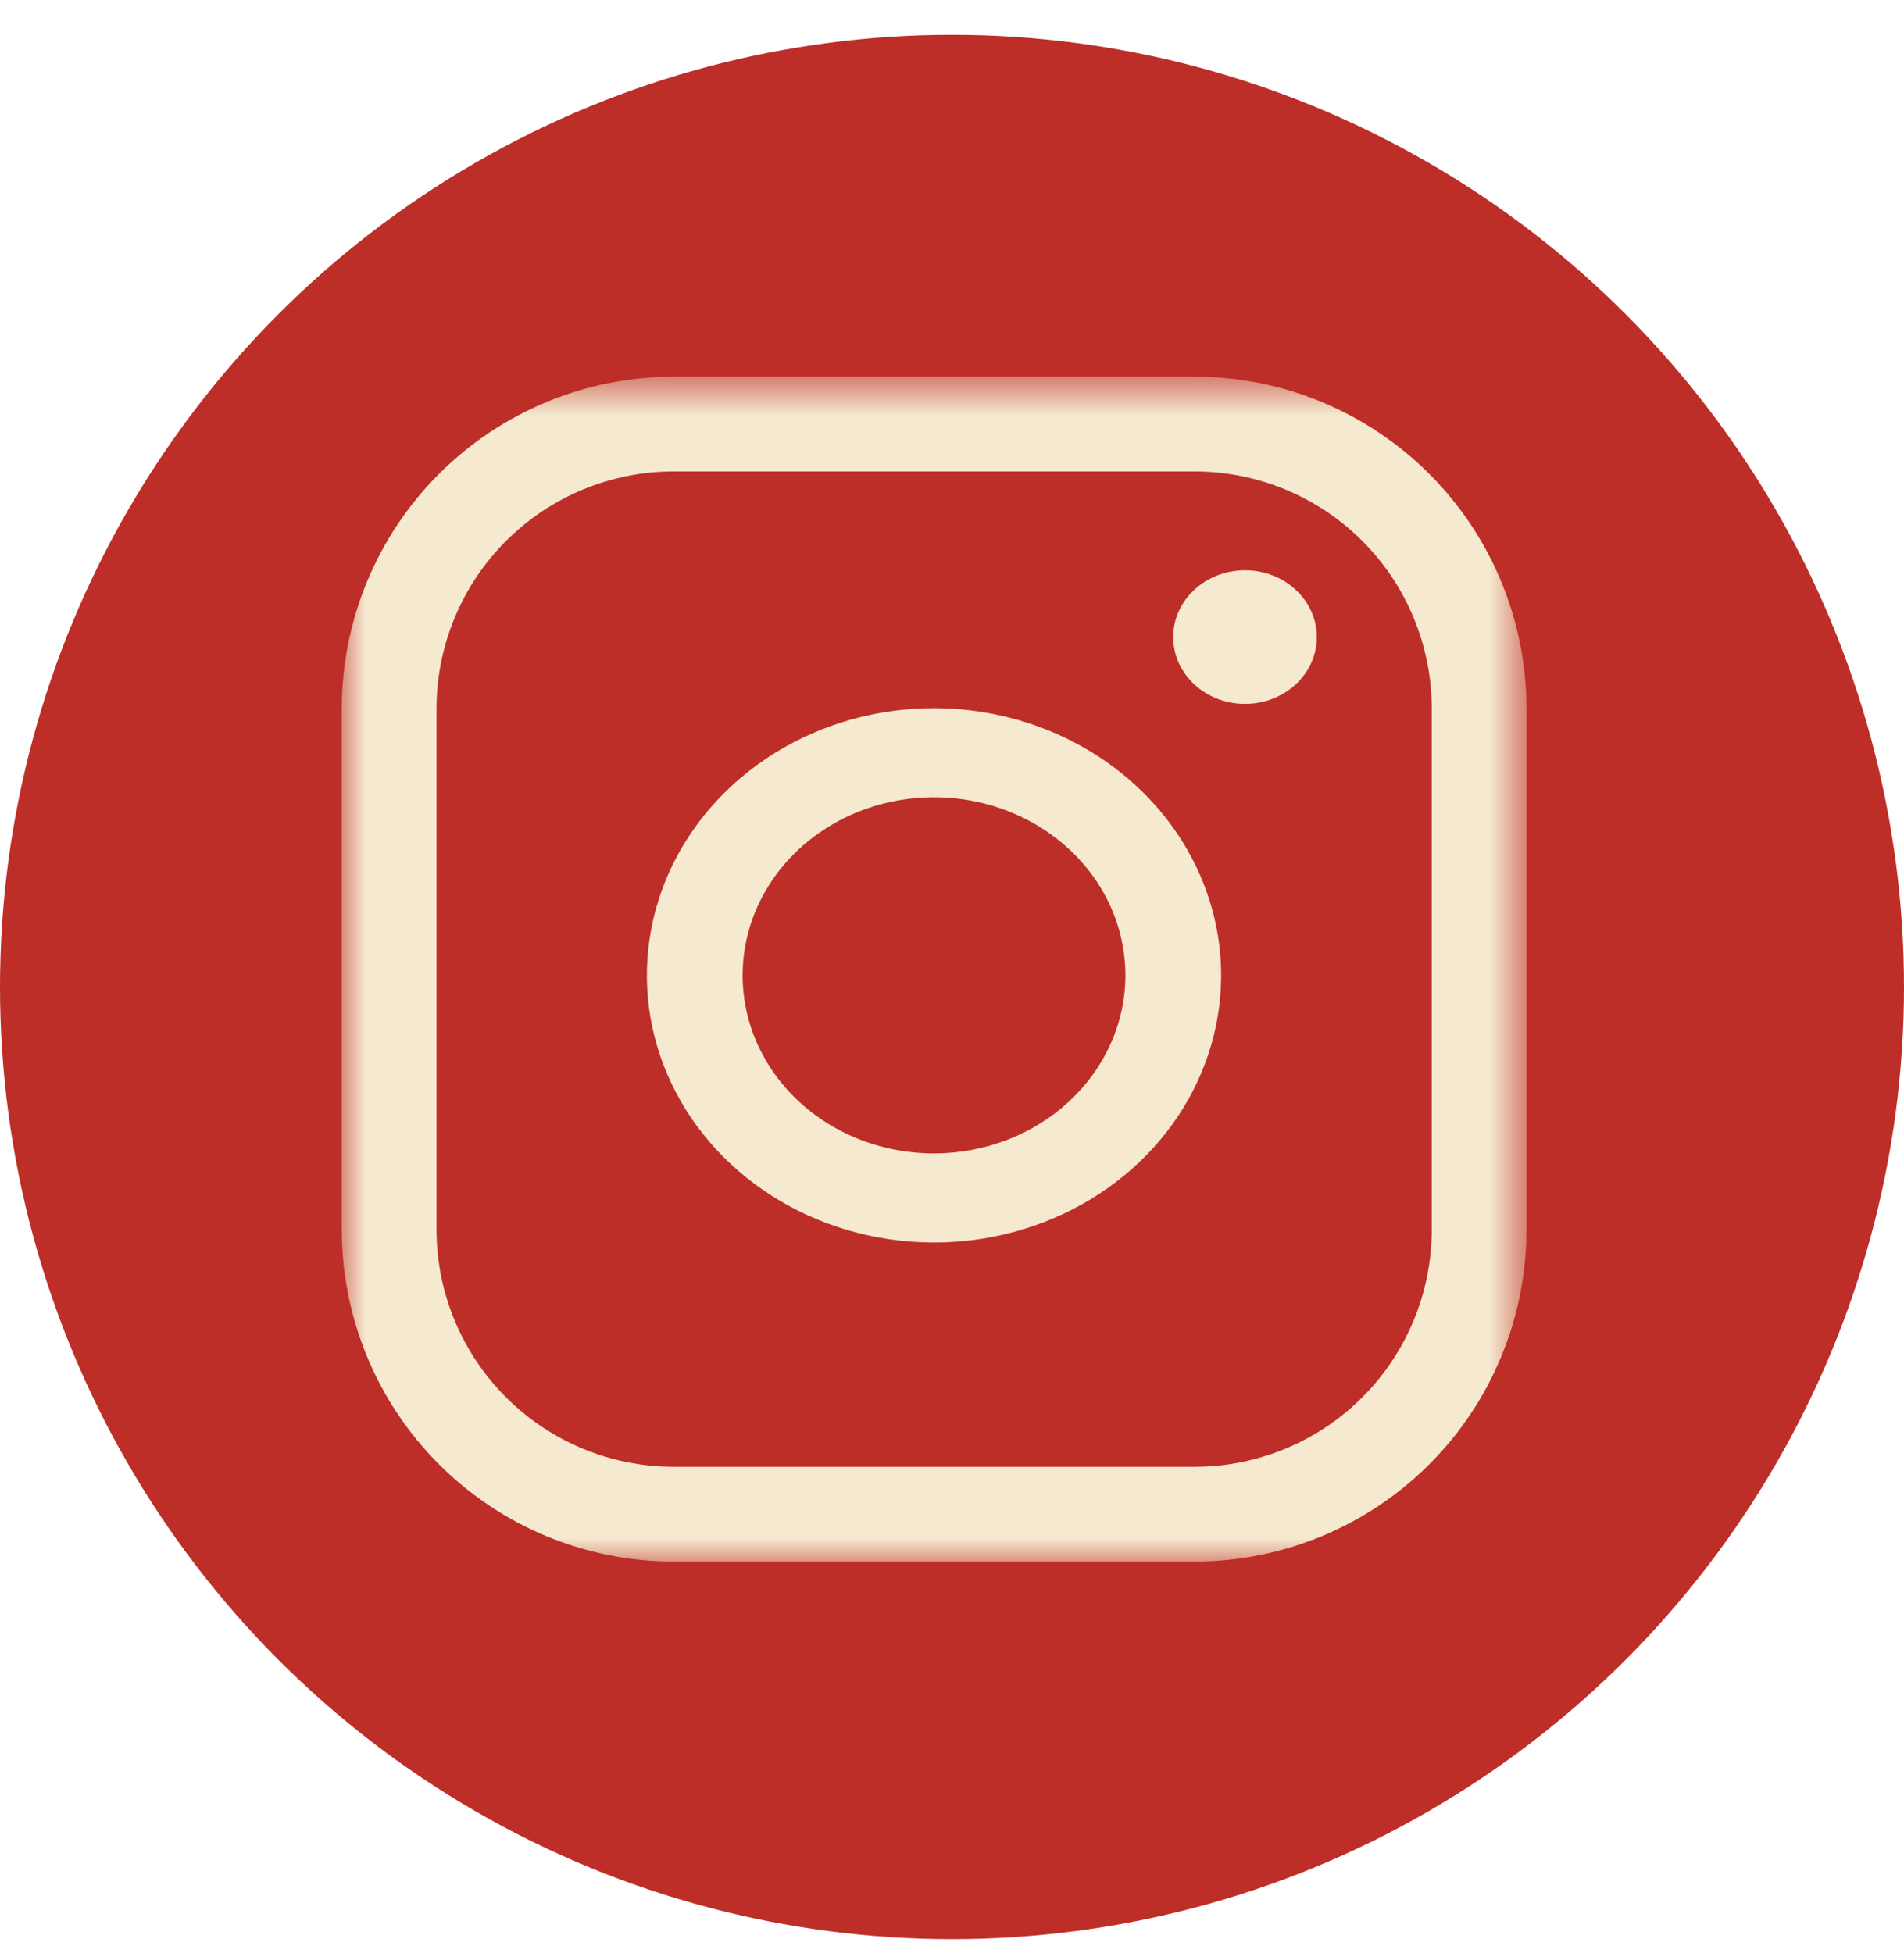 <svg width="39" height="40" viewBox="0 0 39 40" fill="none" xmlns="http://www.w3.org/2000/svg">
<circle cx="19.5" cy="20.214" r="19.5" fill="#BD2E28"/>
<mask id="mask0_214_396" style="mask-type:luminance" maskUnits="userSpaceOnUse" x="7" y="7" width="25" height="26">
<path d="M7 7.714H31.274V32.018H7V7.714Z" fill="white"/>
</mask>
<g mask="url(#mask0_214_396)">
<path d="M24.473 7.714H13.795C11.994 7.716 10.266 8.432 8.992 9.706C7.719 10.98 7.002 12.707 7 14.509V25.187C7.002 26.989 7.719 28.716 8.992 29.99C10.266 31.264 11.994 31.98 13.795 31.982H24.473C26.275 31.98 28.002 31.264 29.276 29.99C30.55 28.716 31.266 26.989 31.268 25.187V14.509C31.266 12.707 30.55 10.98 29.276 9.706C28.002 8.432 26.275 7.716 24.473 7.714ZM29.327 25.187C29.325 26.474 28.814 27.708 27.904 28.618C26.994 29.528 25.76 30.039 24.473 30.041H13.795C12.508 30.039 11.275 29.528 10.365 28.618C9.455 27.708 8.943 26.474 8.941 25.187V14.509C8.943 13.222 9.455 11.989 10.365 11.079C11.275 10.169 12.508 9.657 13.795 9.655H24.473C25.76 9.657 26.994 10.169 27.904 11.079C28.814 11.989 29.325 13.222 29.327 14.509V25.187Z" fill="#F5E9CF"/>
</g>
<path d="M19.132 14.504C17.968 14.504 16.831 14.825 15.864 15.426C14.897 16.028 14.143 16.882 13.698 17.882C13.253 18.882 13.136 19.982 13.363 21.043C13.59 22.105 14.15 23.079 14.973 23.845C15.795 24.61 16.843 25.131 17.984 25.342C19.125 25.553 20.308 25.445 21.382 25.031C22.457 24.617 23.375 23.916 24.022 23.016C24.668 22.116 25.013 21.058 25.013 19.976C25.011 18.525 24.391 17.134 23.288 16.109C22.186 15.083 20.691 14.506 19.132 14.504ZM19.132 23.623C18.356 23.623 17.598 23.409 16.953 23.009C16.308 22.608 15.806 22.038 15.509 21.372C15.212 20.705 15.135 19.972 15.286 19.264C15.437 18.557 15.811 17.907 16.359 17.396C16.907 16.886 17.606 16.539 18.366 16.398C19.127 16.258 19.916 16.329 20.632 16.606C21.349 16.882 21.961 17.349 22.392 17.949C22.823 18.549 23.052 19.254 23.052 19.976C23.051 20.943 22.638 21.87 21.903 22.554C21.168 23.238 20.171 23.622 19.132 23.623Z" fill="#F5E9CF"/>
<path d="M25.502 14.416C26.314 14.416 26.972 13.804 26.972 13.048C26.972 12.293 26.314 11.68 25.502 11.68C24.689 11.68 24.031 12.293 24.031 13.048C24.031 13.804 24.689 14.416 25.502 14.416Z" fill="#F5E9CF"/>
</svg>
